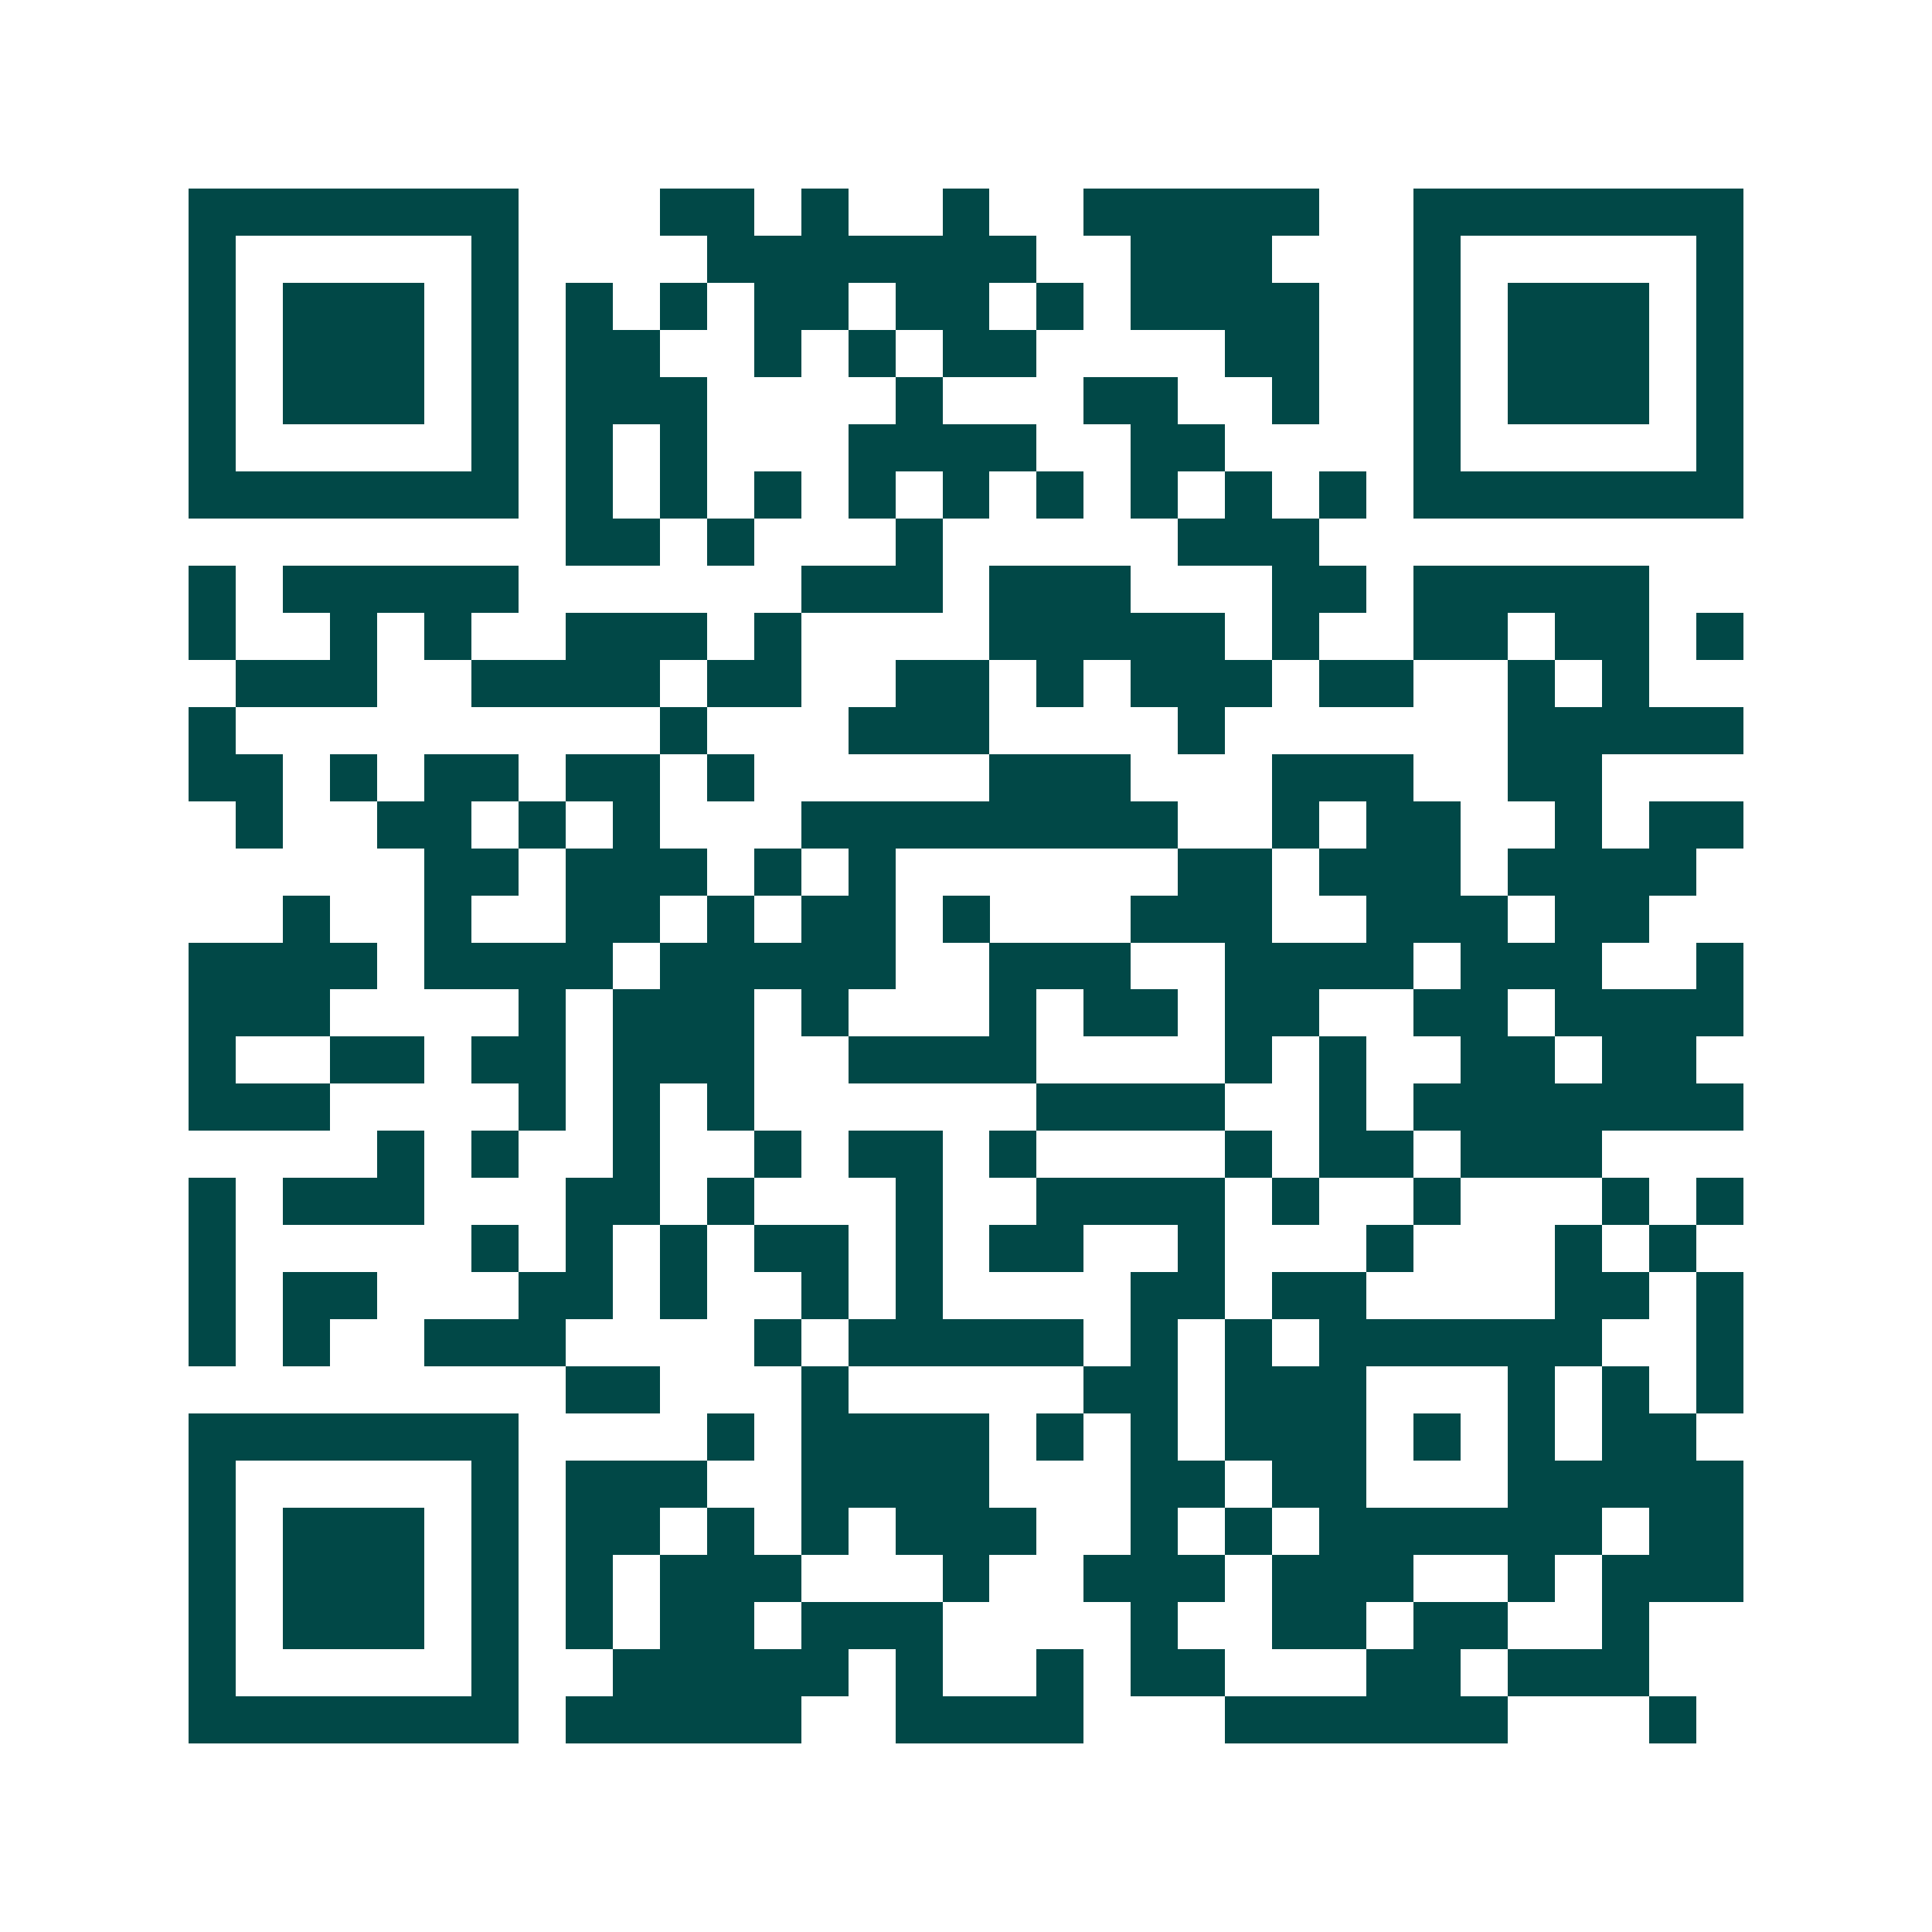 <svg xmlns="http://www.w3.org/2000/svg" width="200" height="200" viewBox="0 0 41 41" shape-rendering="crispEdges"><path fill="#ffffff" d="M0 0h41v41H0z"/><path stroke="#014847" d="M4 4.5h7m3 0h2m1 0h1m2 0h1m2 0h5m2 0h7M4 5.5h1m5 0h1m4 0h7m2 0h3m3 0h1m5 0h1M4 6.5h1m1 0h3m1 0h1m1 0h1m1 0h1m1 0h2m1 0h2m1 0h1m1 0h4m2 0h1m1 0h3m1 0h1M4 7.5h1m1 0h3m1 0h1m1 0h2m2 0h1m1 0h1m1 0h2m4 0h2m2 0h1m1 0h3m1 0h1M4 8.5h1m1 0h3m1 0h1m1 0h3m4 0h1m3 0h2m2 0h1m2 0h1m1 0h3m1 0h1M4 9.5h1m5 0h1m1 0h1m1 0h1m3 0h4m2 0h2m4 0h1m5 0h1M4 10.5h7m1 0h1m1 0h1m1 0h1m1 0h1m1 0h1m1 0h1m1 0h1m1 0h1m1 0h1m1 0h7M12 11.5h2m1 0h1m3 0h1m5 0h3M4 12.5h1m1 0h5m6 0h3m1 0h3m3 0h2m1 0h5M4 13.5h1m2 0h1m1 0h1m2 0h3m1 0h1m4 0h5m1 0h1m2 0h2m1 0h2m1 0h1M5 14.5h3m2 0h4m1 0h2m2 0h2m1 0h1m1 0h3m1 0h2m2 0h1m1 0h1M4 15.5h1m9 0h1m3 0h3m4 0h1m6 0h5M4 16.5h2m1 0h1m1 0h2m1 0h2m1 0h1m5 0h3m3 0h3m2 0h2M5 17.5h1m2 0h2m1 0h1m1 0h1m3 0h8m2 0h1m1 0h2m2 0h1m1 0h2M9 18.5h2m1 0h3m1 0h1m1 0h1m6 0h2m1 0h3m1 0h4M6 19.5h1m2 0h1m2 0h2m1 0h1m1 0h2m1 0h1m3 0h3m2 0h3m1 0h2M4 20.5h4m1 0h4m1 0h5m2 0h3m2 0h4m1 0h3m2 0h1M4 21.5h3m4 0h1m1 0h3m1 0h1m3 0h1m1 0h2m1 0h2m2 0h2m1 0h4M4 22.5h1m2 0h2m1 0h2m1 0h3m2 0h4m4 0h1m1 0h1m2 0h2m1 0h2M4 23.5h3m4 0h1m1 0h1m1 0h1m6 0h4m2 0h1m1 0h7M8 24.5h1m1 0h1m2 0h1m2 0h1m1 0h2m1 0h1m4 0h1m1 0h2m1 0h3M4 25.5h1m1 0h3m3 0h2m1 0h1m3 0h1m2 0h4m1 0h1m2 0h1m3 0h1m1 0h1M4 26.5h1m5 0h1m1 0h1m1 0h1m1 0h2m1 0h1m1 0h2m2 0h1m3 0h1m3 0h1m1 0h1M4 27.5h1m1 0h2m3 0h2m1 0h1m2 0h1m1 0h1m4 0h2m1 0h2m4 0h2m1 0h1M4 28.5h1m1 0h1m2 0h3m4 0h1m1 0h5m1 0h1m1 0h1m1 0h6m2 0h1M12 29.5h2m3 0h1m5 0h2m1 0h3m3 0h1m1 0h1m1 0h1M4 30.5h7m4 0h1m1 0h4m1 0h1m1 0h1m1 0h3m1 0h1m1 0h1m1 0h2M4 31.5h1m5 0h1m1 0h3m2 0h4m3 0h2m1 0h2m3 0h5M4 32.5h1m1 0h3m1 0h1m1 0h2m1 0h1m1 0h1m1 0h3m2 0h1m1 0h1m1 0h6m1 0h2M4 33.5h1m1 0h3m1 0h1m1 0h1m1 0h3m3 0h1m2 0h3m1 0h3m2 0h1m1 0h3M4 34.5h1m1 0h3m1 0h1m1 0h1m1 0h2m1 0h3m4 0h1m2 0h2m1 0h2m2 0h1M4 35.5h1m5 0h1m2 0h5m1 0h1m2 0h1m1 0h2m3 0h2m1 0h3M4 36.5h7m1 0h5m2 0h4m3 0h6m3 0h1"/></svg>
